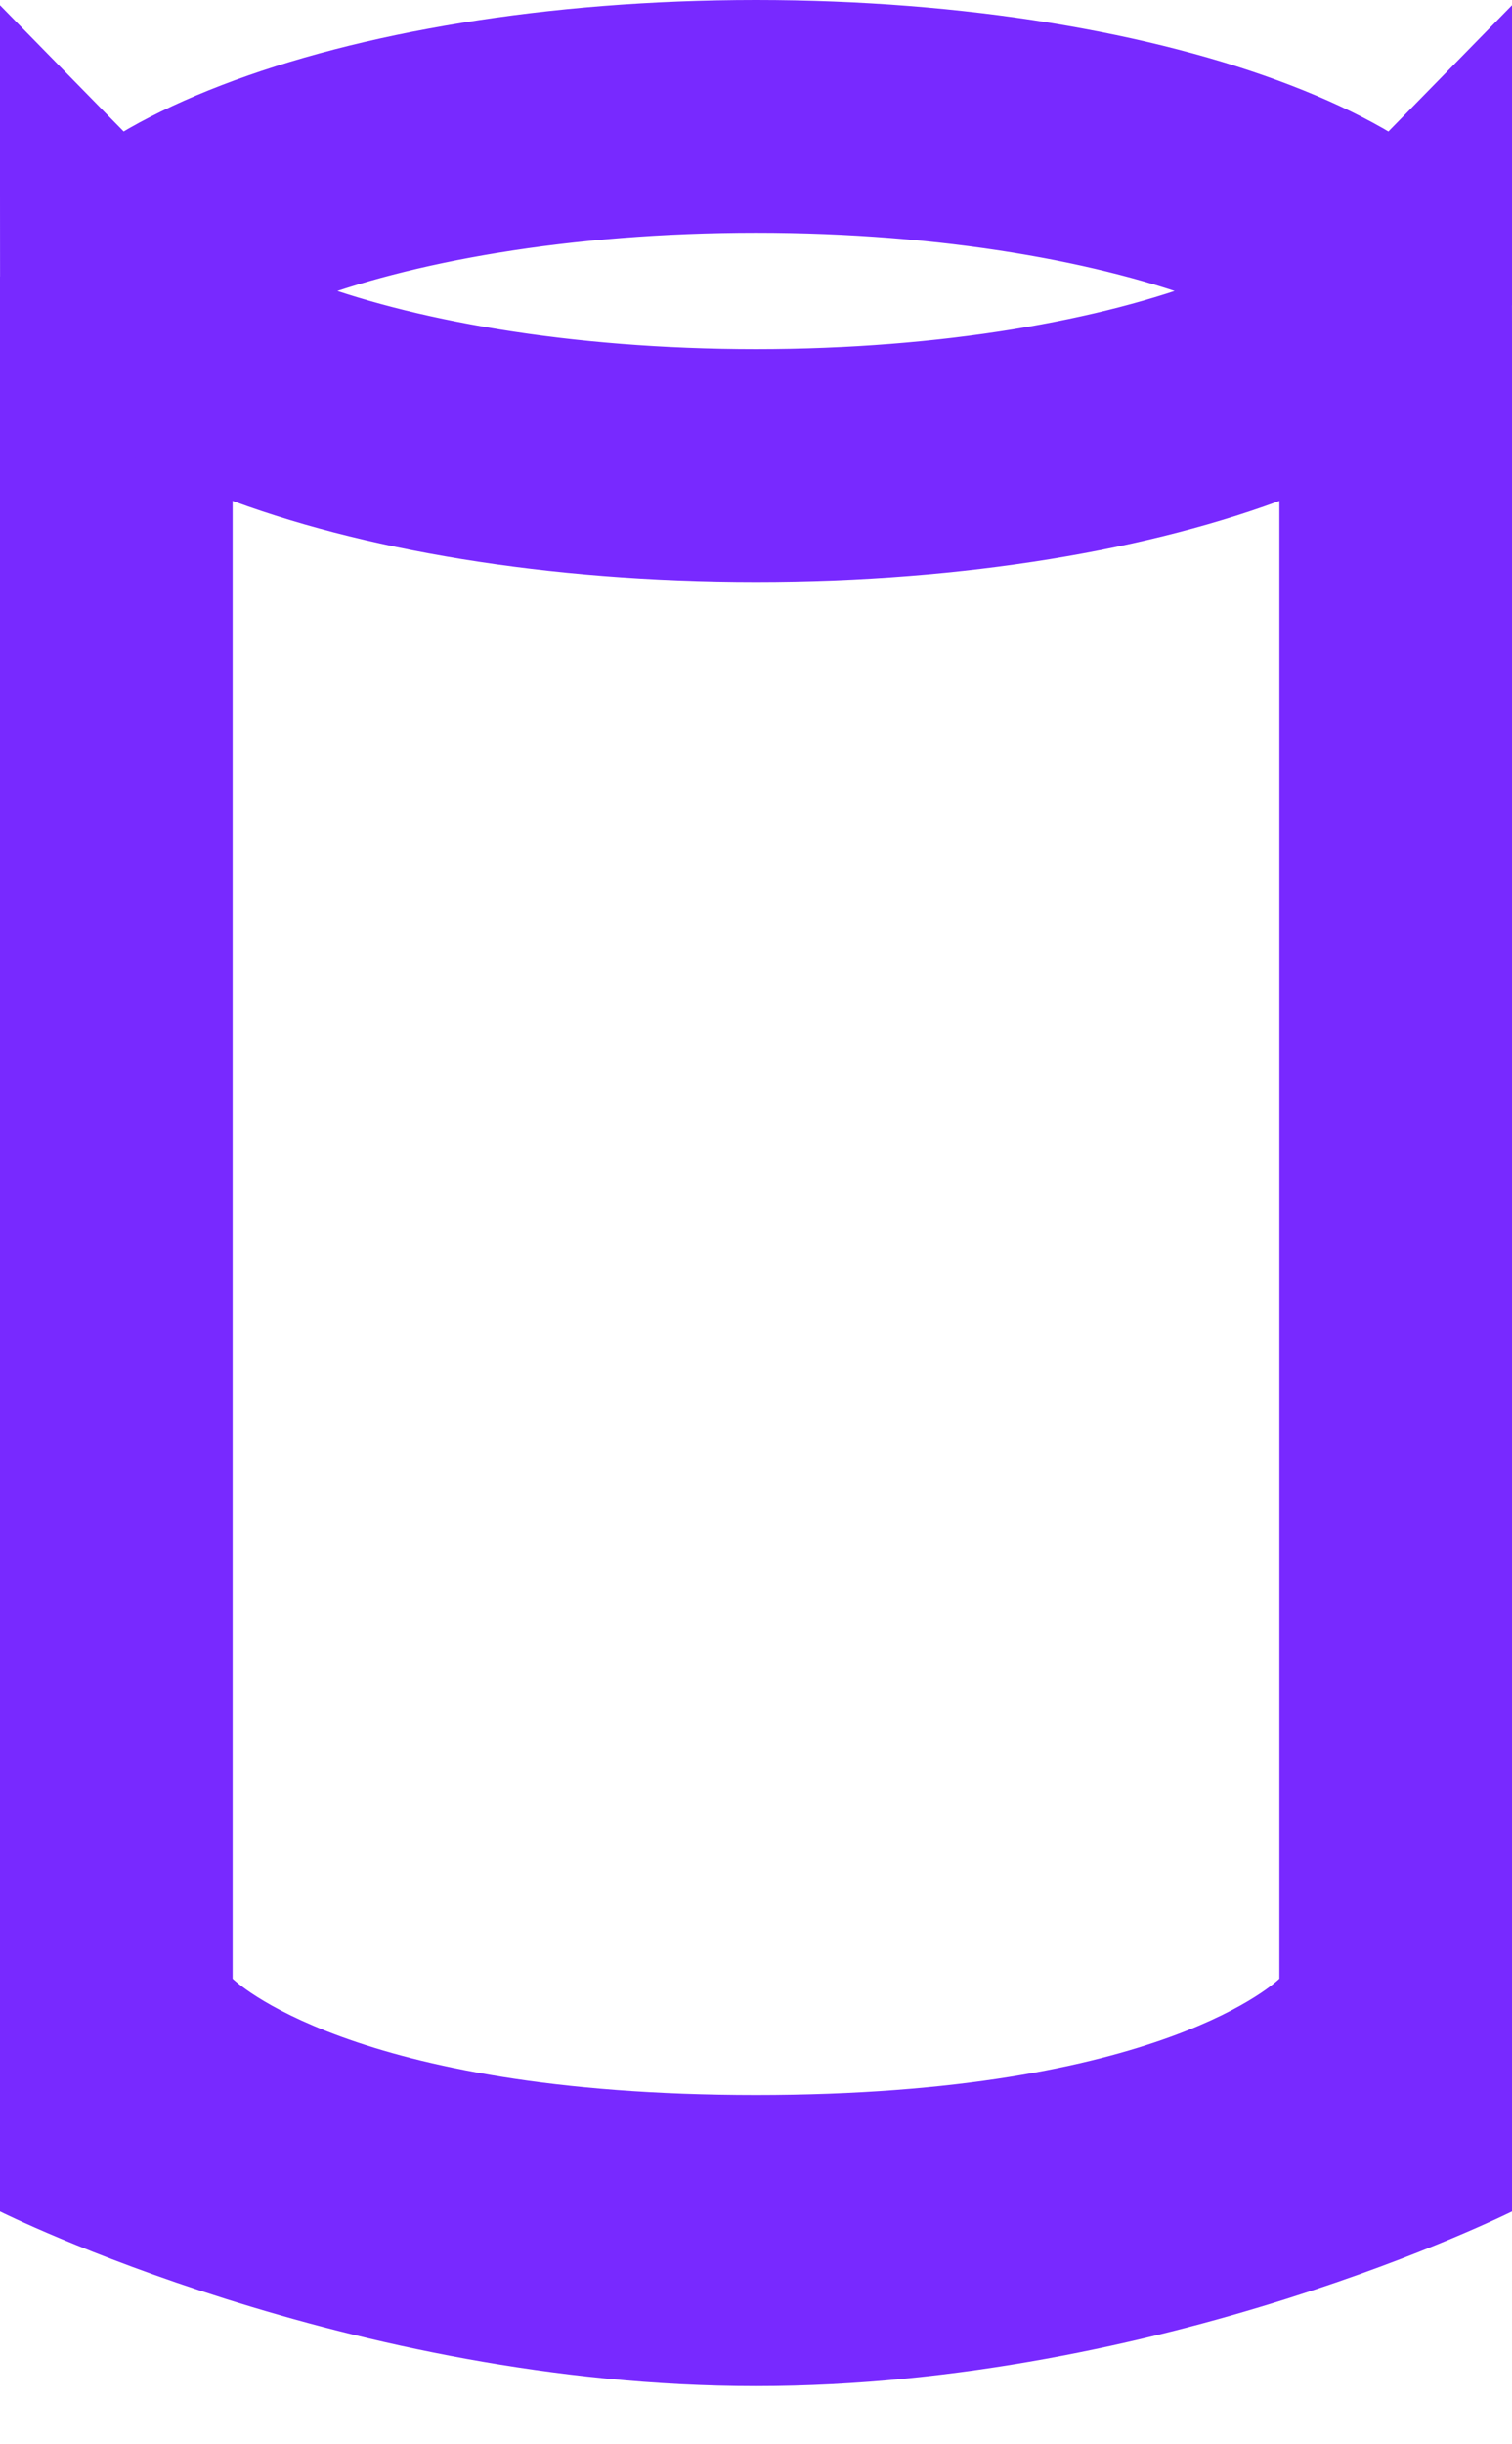 <svg width="13" height="21" viewBox="0 0 13 21" fill="none" xmlns="http://www.w3.org/2000/svg">
<path fill-rule="evenodd" clip-rule="evenodd" d="M2 17V5V4V2H1C0.5 2 0.25 2 0.125 2.125C0 2.25 0 2.5 0 3V19C0 19 3 20.5 6.5 20.5C10 20.5 13 19 13 19V3C13 2.5 13 2.25 12.875 2.125C12.75 2 12.5 2 12 2H11V4V5V17C11 17 10 18 6.5 18C3 18 2 17 2 17Z" fill="#7829FF"/>
<path d="M12.001 2.493C12.001 2.493 12.001 2.494 12 2.496C12 2.494 12.001 2.493 12.001 2.493ZM11.816 2.267C11.961 2.398 11.993 2.477 11.999 2.5C11.993 2.523 11.961 2.602 11.816 2.733C11.611 2.92 11.258 3.134 10.737 3.334C9.702 3.733 8.204 4 6.5 4C4.796 4 3.298 3.733 2.263 3.334C1.742 3.134 1.389 2.92 1.184 2.733C1.039 2.602 1.007 2.523 1.001 2.5C1.007 2.477 1.039 2.398 1.184 2.267C1.389 2.08 1.742 1.866 2.263 1.666C3.298 1.267 4.796 1 6.5 1C8.204 1 9.702 1.267 10.737 1.666C11.258 1.866 11.611 2.08 11.816 2.267ZM0.999 2.493C0.999 2.493 1 2.494 1 2.496C0.999 2.494 0.999 2.493 0.999 2.493ZM0.999 2.507C0.999 2.507 0.999 2.506 1 2.504C1 2.506 0.999 2.507 0.999 2.507ZM12 2.504C12.001 2.506 12.001 2.507 12.001 2.507C12.001 2.507 12 2.506 12 2.504Z" stroke="#7829FF" stroke-width="2"/>
</svg>
